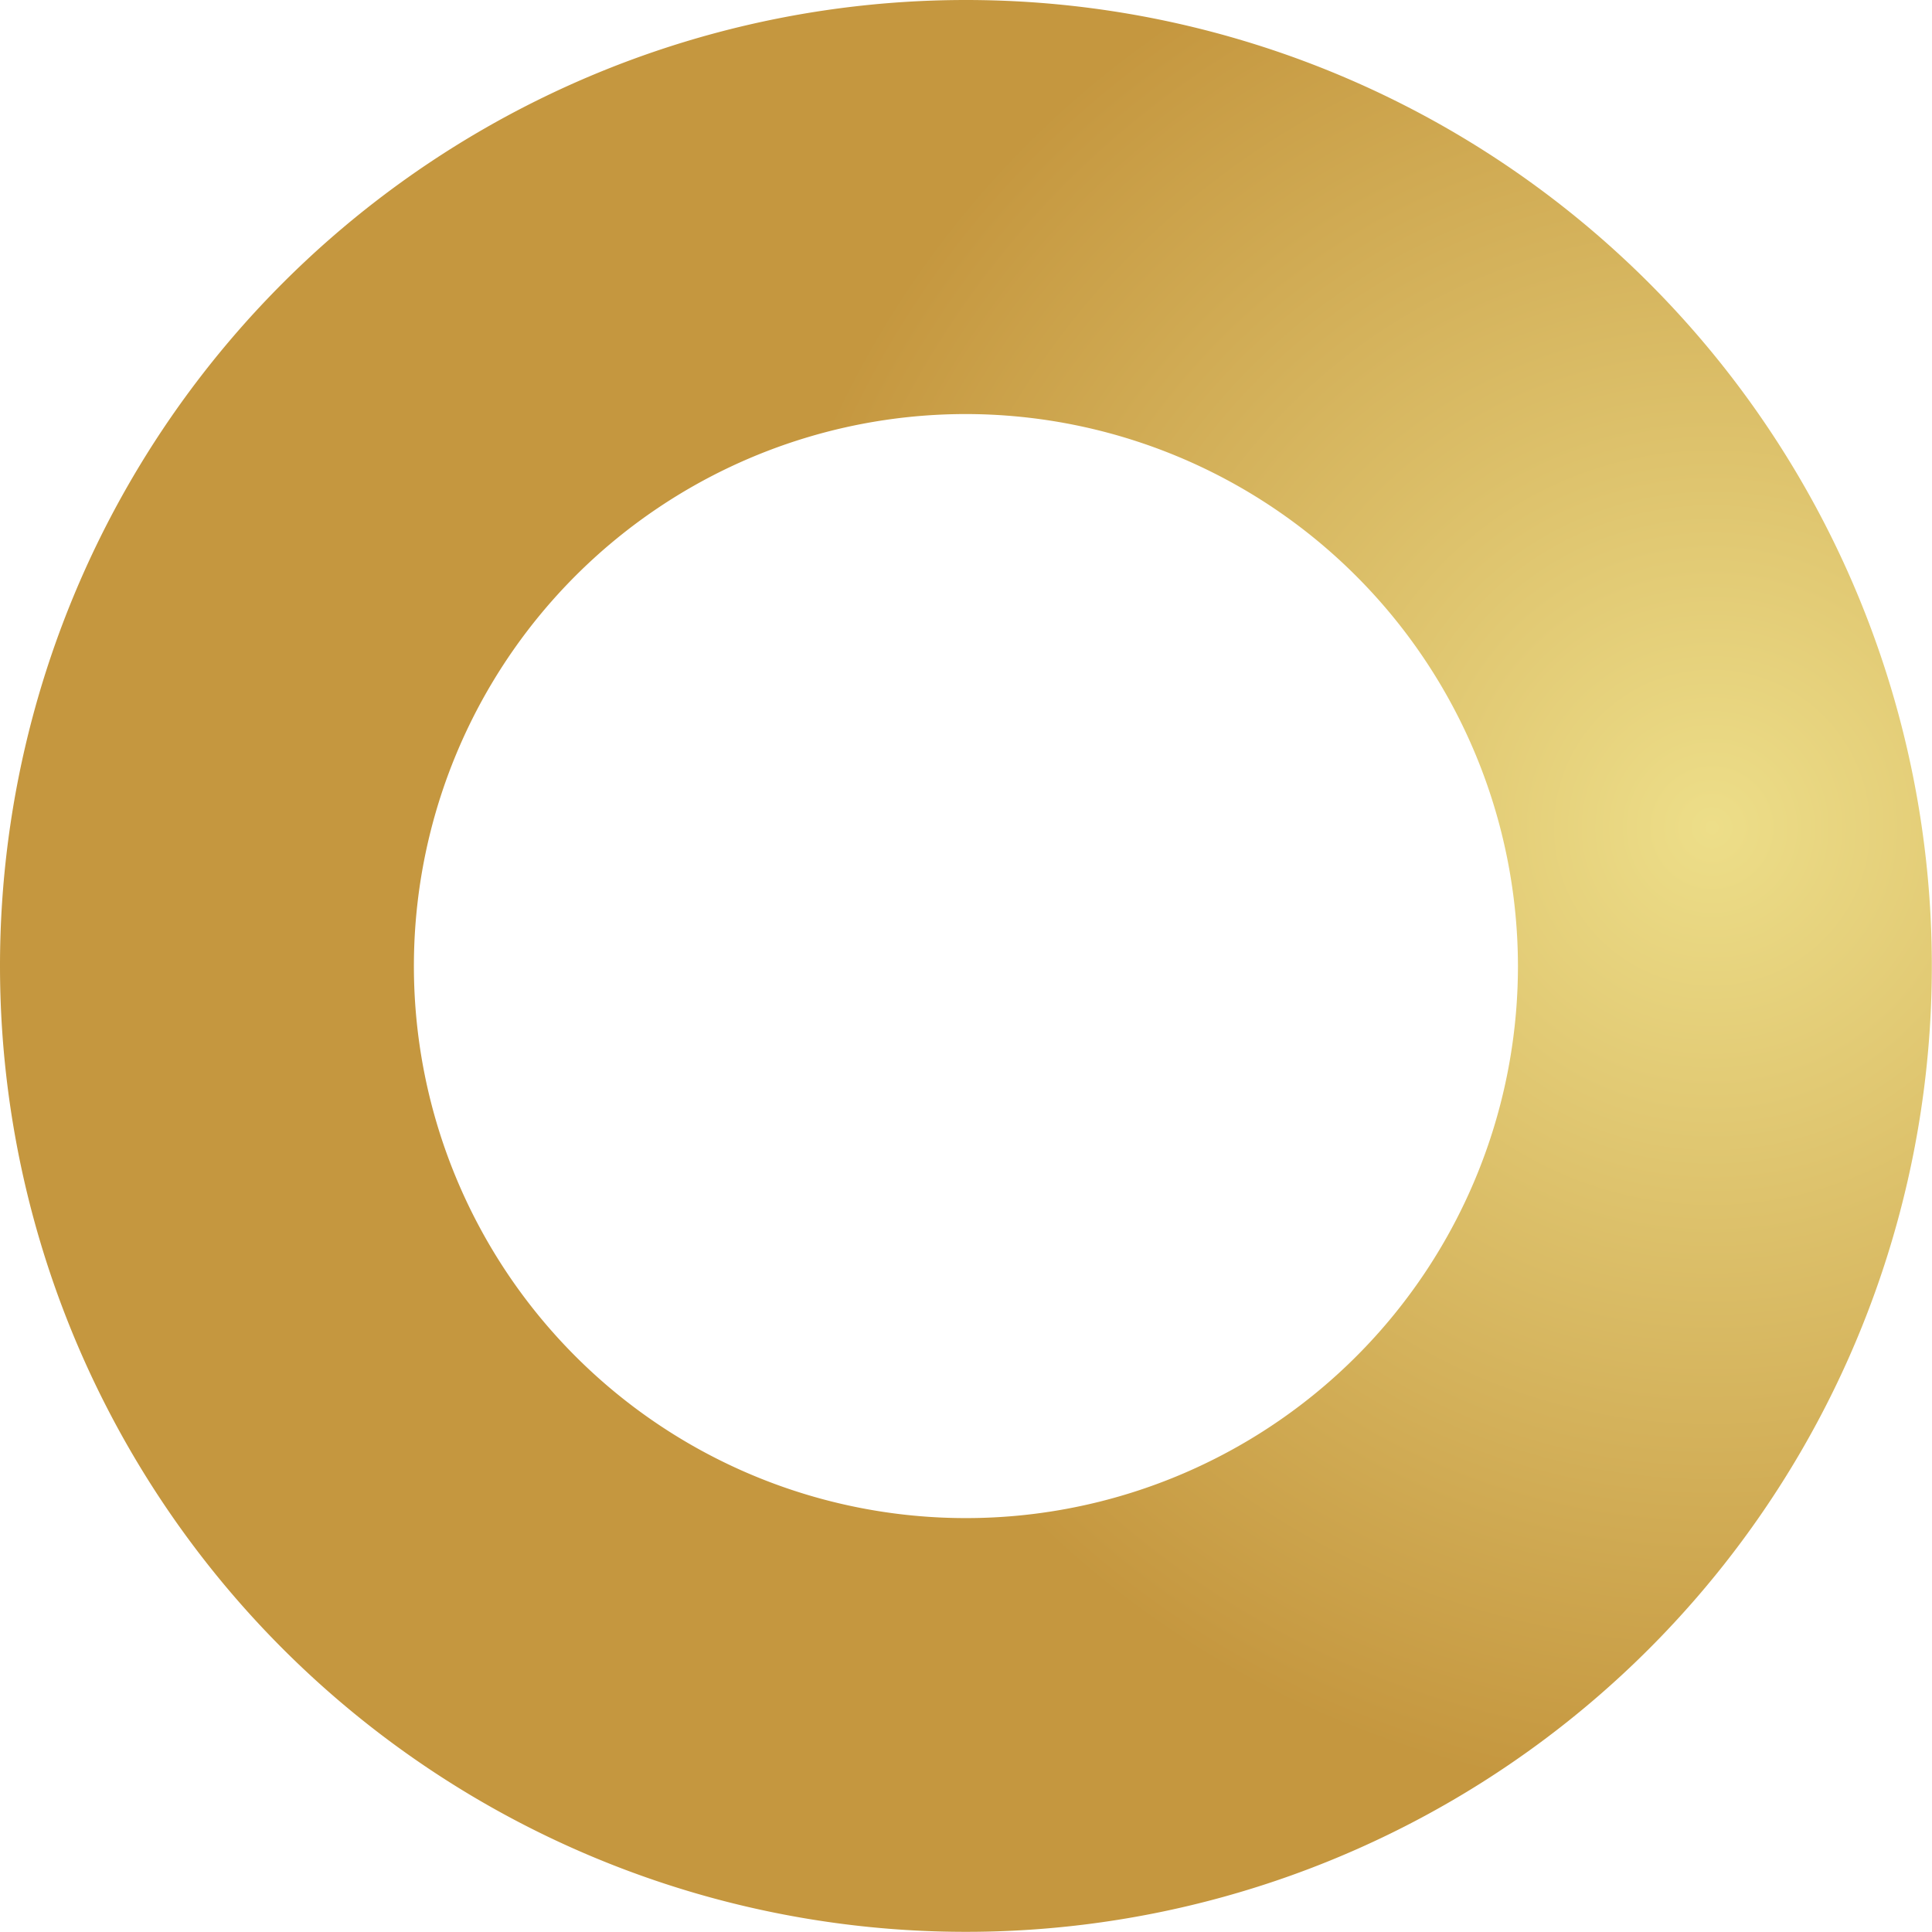 <svg height="12.28" viewBox="0 0 12.281 12.28" width="12.281" xmlns="http://www.w3.org/2000/svg" xmlns:xlink="http://www.w3.org/1999/xlink"><radialGradient id="a" cx=".883" cy=".429" gradientUnits="objectBoundingBox" r=".5"><stop offset="0" stop-color="#edde89"/><stop offset="1" stop-color="#c5973f"/></radialGradient><path d="m6.14 2.632a3.509 3.509 0 1 0 3.509 3.508 3.513 3.513 0 0 0 -3.509-3.508m0-2.632a6.14 6.14 0 1 1 -6.14 6.14 6.14 6.14 0 0 1 6.14-6.14z" fill="url(#a)"/></svg>